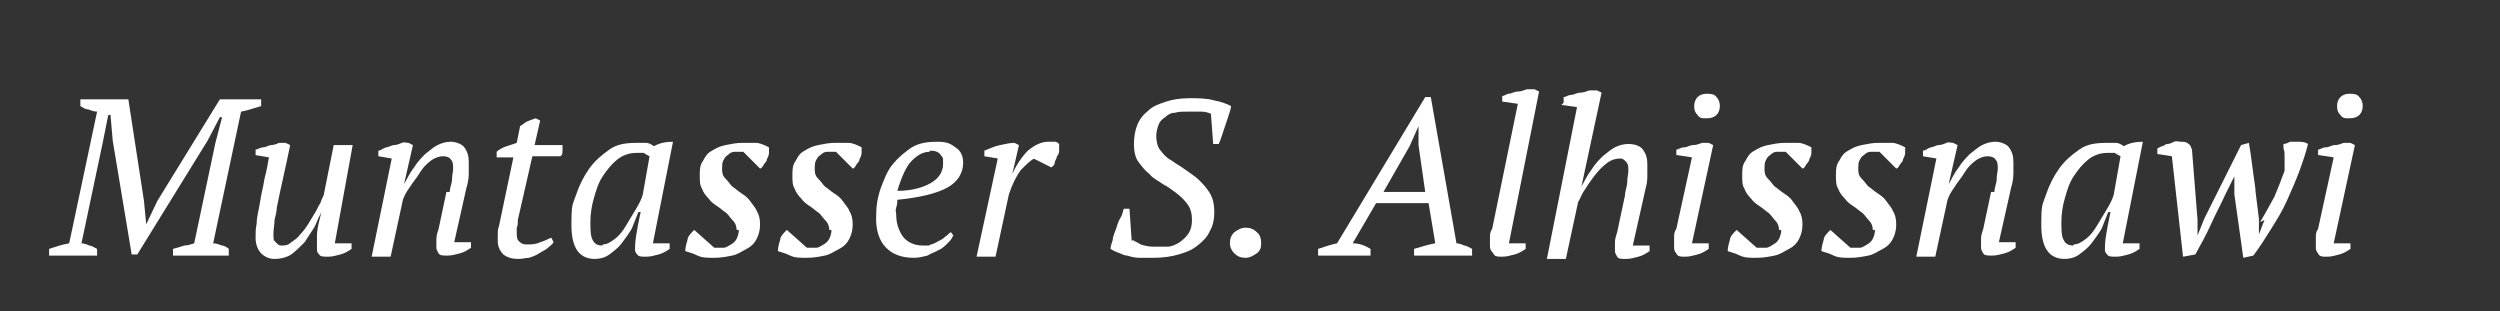 <svg viewBox="0 0 224 27.9" version="1.1" xmlns="http://www.w3.org/2000/svg" id="Layer_1">
  
  <rect x="0" y="0" width="224" height="27.9" fill="#333333" stroke="none"/>
  
  <defs>
    <style>
      .st0 {
        fill: #fff;
      }
    </style>
  </defs>
  <path d="M20.4,22.9h-4.9v-.6c.4-.1.7-.2,1-.3.3,0,.6-.1.9-.2l1.9-9,.6-2.3h-.2l-1.1,2.1-6.3,10.2h-.5l-1.7-10.2-.2-2.3h-.2l-.5,2.5-1.9,9c.2,0,.5.1.7.2.2,0,.5.2.7.3v.6h-4.3v-.6c.6-.2,1.2-.4,1.8-.5l2.5-11.8c-.3,0-.5-.1-.8-.2-.3,0-.5-.2-.7-.3v-.6h4.3l1.4,9.1.2,2.1h0l1-2.1,5.6-9.1h3.7v.6c-.7.2-1.2.4-1.8.5l-2.5,11.8c.3,0,.5.1.8.2.2,0,.5.2.6.3v.6Z" class="st0"></path>
  <path d="M31.5,21.8v.5c-.3.2-.6.4-1,.5-.4.1-.7.2-1.1.2s-.7,0-.8-.2c-.2-.2-.2-.3-.2-.5s0-.6,0-1.2c0-.6.2-1.3.4-2.1h0c-.2.4-.4.8-.6,1.3-.3.5-.6.9-.9,1.4-.4.4-.8.8-1.2,1.1-.5.3-1,.4-1.5.4s-.9-.2-1.2-.5c-.3-.3-.5-.8-.5-1.4s0-.7.1-1.3c0-.6.2-1.2.3-1.9s.3-1.4.4-2.1c.2-.7.3-1.4.4-1.9l-1.2-.2v-.5c.2,0,.4-.2.7-.2.2,0,.5-.2.7-.2s.5-.1.7-.2c.2,0,.4,0,.6,0l.4.2c-.2,1-.4,1.9-.6,2.8s-.4,1.8-.6,2.8c0,.3-.1.7-.2,1.1,0,.4-.1.8-.1,1.3s0,.5.2.7c.2.2.3.3.5.3.3,0,.6,0,.9-.3.3-.2.6-.4.8-.7.3-.3.5-.6.7-.9.2-.3.4-.7.6-1,.2-.3.3-.6.5-.9.1-.3.2-.5.3-.7l.9-4.5h1.7l-1.6,8.8h1.5Z" class="st0"></path>
  <path d="M40.3,17.2c0-.4.2-.8.2-1.1,0-.4.1-.7.1-1s0-.6-.2-.8c-.1-.2-.4-.3-.7-.3s-.7.1-1.1.4c-.4.3-.7.6-1,1.1s-.6.8-.9,1.3c-.3.4-.5.8-.6,1.1l-1.1,5.1h-1.7l1.8-8.8-1.2-.2v-.5c.2,0,.4-.2.7-.3.2,0,.5-.2.7-.2.2,0,.5-.1.7-.2s.4,0,.6,0l.4.2-.8,3.5h0c.3-.5.5-1,.9-1.5.3-.5.7-.9,1-1.2.4-.3.7-.6,1.1-.8.4-.2.8-.3,1.2-.3s1,.2,1.2.5c.3.4.4.8.4,1.3s0,.7,0,1.1c0,.4-.1.9-.2,1.2l-1.1,4.9h1.5v.5c-.3.2-.6.4-1,.5-.4.1-.7.2-1.1.2s-.7,0-.8-.2c-.1-.2-.2-.3-.2-.5s0-.5,0-.8.1-.6.2-.9l.7-3.3Z" class="st0"></path>
  <path d="M44.6,13.5c.3-.2.5-.3.8-.4s.6-.2.9-.3l.3-1.5c.2-.1.4-.3.6-.4.2-.1.5-.2.8-.3l.4.2-.5,2.2h2.5c0,.2,0,.3,0,.5,0,.2,0,.4-.2.5h-2.5l-1.3,5.7c0,.3,0,.5-.1.7,0,.2,0,.4,0,.5,0,.3,0,.6.3.8.2.2.4.2.7.2s.7,0,1.1-.2c.4-.1.7-.3,1-.4l.2.4c-.1.2-.3.3-.5.5-.2.2-.5.3-.8.5s-.6.3-.9.4c-.3,0-.6.1-.9.1-.6,0-1-.1-1.4-.4-.3-.3-.5-.7-.5-1.2s0-.4,0-.6,0-.5.1-.7l1.3-6.2h-1.5v-.5Z" class="st0"></path>
  <path d="M57.2,19c-.2.5-.4,1-.6,1.5-.3.5-.6.9-.9,1.3-.3.4-.7.7-1.1,1-.4.3-.9.4-1.3.4-1.4,0-2.1-1-2.1-3s.1-1.8.4-2.7c.3-.9.7-1.7,1.2-2.4.5-.7,1.1-1.2,1.8-1.7s1.5-.6,2.5-.6.6,0,.8,0c.2,0,.4.1.7.3.5-.3,1.1-.4,1.7-.4l-1.8,9.1h1.5v.5c-.3.2-.6.4-1,.5-.4.1-.7.2-1.1.2s-.7,0-.8-.2c-.2-.2-.2-.3-.2-.5s0-.6.1-1.2.2-1.2.4-2.1h0ZM54,21.9c.4,0,.7-.2,1.1-.5.4-.3.7-.7,1-1.2.3-.5.6-1,.9-1.5.3-.5.5-.9.6-1.3l.6-3.4c-.2-.1-.4-.2-.5-.3-.2,0-.4,0-.7,0-.6,0-1.2.2-1.7.6-.5.4-.9.9-1.3,1.5-.4.6-.6,1.3-.8,2-.2.7-.3,1.4-.3,2.1s0,1.2.2,1.6.5.5.9.5Z" class="st0"></path>
  <path d="M66,20.6c0-.3-.1-.6-.3-.8-.2-.2-.4-.5-.6-.7-.3-.2-.5-.4-.8-.6-.3-.2-.6-.4-.8-.7-.3-.3-.5-.6-.6-.9-.2-.3-.2-.7-.2-1.2s0-.9.3-1.3c.2-.4.4-.7.8-.9.3-.2.7-.4,1.2-.5.5-.1,1-.2,1.5-.2s.7,0,1.2,0c.4,0,.8.2,1.2.4,0,.1,0,.3,0,.5,0,.2-.1.4-.2.6,0,.2-.2.3-.3.5-.1.2-.2.3-.3.3l-1.5-1.5c-.3,0-.5,0-.8,0-.2,0-.4.1-.6.3-.2.1-.3.3-.4.5s-.1.4-.1.7,0,.6.3.9.4.5.6.7c.3.2.5.4.8.6.3.2.6.4.8.7s.5.6.6.9c.2.3.3.7.3,1.2s-.1.9-.3,1.3c-.2.4-.5.7-.9.9s-.8.5-1.3.6c-.5.1-1,.2-1.6.2s-1.1,0-1.5-.2-.8-.3-1.1-.4c0-.3.1-.7.2-1,0-.3.3-.6.6-.9l1.8,1.6c.3,0,.6,0,.8,0,.3,0,.5-.2.7-.3.2-.1.4-.3.5-.5.1-.2.2-.5.2-.8Z" class="st0"></path>
  <path d="M74.3,20.6c0-.3-.1-.6-.3-.8-.2-.2-.4-.5-.6-.7-.3-.2-.5-.4-.8-.6-.3-.2-.6-.4-.8-.7-.3-.3-.5-.6-.6-.9-.2-.3-.2-.7-.2-1.2s0-.9.3-1.3c.2-.4.4-.7.8-.9.3-.2.7-.4,1.2-.5.5-.1,1-.2,1.5-.2s.7,0,1.2,0c.4,0,.8.2,1.2.4,0,.1,0,.3,0,.5,0,.2-.1.4-.2.6,0,.2-.2.3-.3.5-.1.2-.2.3-.3.3l-1.5-1.5c-.3,0-.5,0-.8,0-.2,0-.4.1-.6.3-.2.1-.3.3-.4.5s-.1.4-.1.7,0,.6.3.9.4.5.6.7c.3.2.5.4.8.6.3.2.6.4.8.7s.5.6.6.9c.2.3.3.7.3,1.2s-.1.9-.3,1.3c-.2.4-.5.7-.9.9s-.8.5-1.3.6c-.5.1-1,.2-1.6.2s-1.1,0-1.5-.2-.8-.3-1.1-.4c0-.3.1-.7.2-1,0-.3.3-.6.6-.9l1.8,1.6c.3,0,.6,0,.8,0,.3,0,.5-.2.7-.3.2-.1.4-.3.5-.5.1-.2.2-.5.2-.8Z" class="st0"></path>
  <path d="M85.4,21.1c-.1.3-.3.5-.5.7-.2.2-.5.5-.8.6-.3.2-.7.3-1,.5-.4.1-.8.2-1.2.2-1.1,0-1.9-.3-2.5-.9s-.9-1.5-.9-2.6.1-1.8.4-2.7c.3-.8.6-1.6,1.1-2.2.5-.6,1.1-1.1,1.7-1.5.7-.4,1.4-.5,2.3-.5s1.2.2,1.6.5c.5.3.7.8.7,1.4,0,.9-.5,1.7-1.4,2.2-.9.5-2.4.9-4.5,1.1,0,.2,0,.4-.1.7s0,.4,0,.6c0,.8.2,1.4.6,2,.4.5,1,.8,1.8.8s.5,0,.7-.1c.2,0,.5-.2.7-.3.2-.1.4-.2.6-.4.2-.1.3-.3.5-.4l.3.4ZM83.3,13.6c-.6,0-1.1.3-1.6.8s-.9,1.4-1.3,2.7c1.3,0,2.3-.3,3-.7.7-.4,1.1-1,1.1-1.7s0-.5-.2-.8-.5-.4-1-.4Z" class="st0"></path>
  <path d="M92.7,14.2c-.3.1-.7.5-1.2,1-.4.5-.8,1.3-1.1,2.2l-1.2,5.6h-1.7l1.9-8.8-1.2-.2v-.5c.5-.2.9-.4,1.4-.5s.9-.2,1.3-.2l.4.2-.6,2.6h0c.4-.9.9-1.6,1.4-2.1.6-.5,1.2-.8,1.8-.8s.3,0,.5,0c.2,0,.3,0,.5.2,0,.1,0,.3,0,.5,0,.2,0,.4-.2.6,0,.2-.2.4-.2.6s-.2.3-.3.4l-1.6-.8Z" class="st0"></path>
  <path d="M101.5,21.5c.1.1.4.2.7.4.3.1.7.2,1.1.2.4,0,.9,0,1.3,0s.8-.2,1.1-.4c.3-.2.6-.5.8-.8.2-.3.3-.7.3-1.2s-.1-1-.4-1.4c-.3-.4-.6-.7-1-1-.4-.3-.8-.6-1.2-.8-.4-.3-.9-.5-1.2-.9-.4-.3-.7-.7-1-1.1-.3-.4-.4-1-.4-1.6s.1-1.2.3-1.7c.2-.5.5-.9,1-1.3.4-.4,1-.6,1.6-.8.6-.2,1.3-.3,2.1-.3s1.5,0,2.2.2c.6.1,1.1.3,1.5.5,0,.2-.1.5-.2.8s-.2.6-.3.9-.2.6-.3.9c-.1.3-.2.6-.3.8h-.5l-.2-2.7c-.2-.1-.5-.2-.9-.2s-.7,0-1.2,0-.8,0-1.1.1c-.4,0-.7.2-.9.4-.3.2-.5.4-.6.7-.1.3-.2.6-.2,1s.1,1,.4,1.3c.3.4.6.7,1,.9.4.3.8.5,1.2.8.4.3.9.6,1.2.9s.7.7,1,1.2c.3.5.4,1.1.4,1.7s-.1,1.2-.4,1.7c-.2.5-.6.9-1.1,1.3-.5.4-1,.6-1.7.8-.7.2-1.4.3-2.3.3s-.8,0-1.2,0-.8-.1-1.1-.2c-.3,0-.6-.2-.9-.3-.3-.1-.4-.2-.6-.3,0-.2.1-.5.2-.8,0-.3.2-.7.3-1s.2-.7.4-1,.2-.6.3-.8h.5l.2,2.9Z" class="st0"></path>
  <path d="M110.2,21.8c0-.4.1-.7.4-1,.3-.2.6-.4,1-.4s.7.1,1,.4c.3.2.4.6.4,1s-.1.7-.4.9-.6.4-1,.4-.7-.1-1-.4-.4-.6-.4-.9Z" class="st0"></path>
  <path d="M122.6,22.9h-4.5v-.6c.6-.2,1.2-.4,1.7-.5l7.9-13.1h.5l2.3,13.1c.2,0,.5.1.7.2.2,0,.5.2.7.3v.6h-5.2v-.6c.7-.2,1.3-.4,1.9-.5l-.6-3.6h-4.7l-2.1,3.6c.6,0,1.1.2,1.6.5v.6ZM123.8,17.2h3.9l-.6-4.2v-1.7h0l-.8,1.8-2.4,4.2Z" class="st0"></path>
  <path d="M136,9.3l-1.4-.2v-.5c.2,0,.4-.2.6-.2.2,0,.5-.2.8-.2.3,0,.5-.1.8-.2.3,0,.5,0,.7,0l.4.2-2.7,13.6h1.5v.5c-.3.2-.6.4-1,.5-.4.1-.7.2-1.1.2s-.7,0-.8-.3c-.2-.2-.3-.4-.3-.6s0-.5,0-.8c0-.3,0-.5.2-.8l2.3-11.2Z" class="st0"></path>
  <path d="M140.1,9.2v-.5c.2,0,.4-.2.7-.2.2,0,.5-.2.8-.2.3,0,.5-.1.8-.2.3,0,.5,0,.7,0l.4.2-1.8,8.4h0c.3-.5.5-1,.9-1.5.3-.5.7-.9,1-1.2.4-.3.7-.6,1.1-.8.4-.2.8-.3,1.2-.3.6,0,1.1.2,1.3.5.3.4.4.8.4,1.3s0,.7,0,1.2c0,.4-.1.8-.2,1.2l-1.1,4.9h1.5v.5c-.3.2-.6.4-1,.5-.4.1-.7.2-1.1.2s-.7,0-.8-.2c-.1-.2-.2-.3-.2-.5s0-.5,0-.8.1-.6.2-.9l.7-3.3c0-.4.2-.8.2-1.2,0-.4.1-.7.1-1s0-.6-.2-.8-.3-.3-.5-.3c-.4,0-.8.1-1.2.4-.4.3-.7.6-1.1,1.1-.3.4-.6.8-.9,1.3-.3.4-.4.8-.6,1.1l-1.1,5.1h-1.7l2.7-13.6-1.4-.2Z" class="st0"></path>
  <path d="M150.2,13.9v-.5c.2,0,.4-.2.7-.2.3,0,.5-.2.8-.2.3,0,.5-.1.8-.2.2,0,.5,0,.6,0l.4.2-1.9,8.8h1.5v.5c-.3.2-.6.4-1,.5-.4.1-.7.2-1.1.2s-.7,0-.8-.3c-.2-.2-.2-.4-.2-.6s0-.5,0-.8c0-.3,0-.5.2-.8l1.4-6.4-1.3-.2ZM151.8,9.5c0-.3.1-.6.3-.8s.5-.3.8-.3.7,0,.9.3c.2.2.3.5.3.8s-.1.6-.3.8c-.2.2-.5.3-.9.3s-.6,0-.8-.3c-.2-.2-.3-.4-.3-.8Z" class="st0"></path>
  <path d="M159.4,20.6c0-.3-.1-.6-.3-.8-.2-.2-.4-.5-.6-.7-.3-.2-.5-.4-.8-.6-.3-.2-.6-.4-.8-.7-.3-.3-.5-.6-.6-.9-.2-.3-.2-.7-.2-1.2s0-.9.3-1.3c.2-.4.4-.7.8-.9.3-.2.7-.4,1.2-.5.5-.1,1-.2,1.5-.2s.7,0,1.2,0c.4,0,.8.2,1.2.4,0,.1,0,.3,0,.5,0,.2-.1.4-.2.6,0,.2-.2.3-.3.5-.1.2-.2.3-.3.3l-1.5-1.5c-.3,0-.5,0-.8,0-.2,0-.4.1-.6.3-.2.1-.3.3-.4.5s-.1.4-.1.7,0,.6.3.9.4.5.6.7c.3.2.5.4.8.6.3.2.6.4.8.7s.5.6.6.9c.2.3.3.7.3,1.2s-.1.9-.3,1.3c-.2.4-.5.7-.9.9s-.8.5-1.3.6c-.5.1-1,.2-1.6.2s-1.1,0-1.5-.2-.8-.3-1.1-.4c0-.3.1-.7.2-1,0-.3.3-.6.6-.9l1.8,1.6c.3,0,.6,0,.8,0,.3,0,.5-.2.7-.3.2-.1.4-.3.5-.5.1-.2.2-.5.2-.8Z" class="st0"></path>
  <path d="M167.8,20.6c0-.3-.1-.6-.3-.8-.2-.2-.4-.5-.6-.7-.3-.2-.5-.4-.8-.6-.3-.2-.6-.4-.8-.7-.3-.3-.5-.6-.6-.9-.2-.3-.2-.7-.2-1.2s0-.9.3-1.3c.2-.4.4-.7.8-.9.3-.2.7-.4,1.2-.5.5-.1,1-.2,1.5-.2s.7,0,1.2,0c.4,0,.8.2,1.2.4,0,.1,0,.3,0,.5,0,.2-.1.4-.2.6,0,.2-.2.3-.3.5-.1.2-.2.3-.3.3l-1.5-1.5c-.3,0-.5,0-.8,0-.2,0-.4.1-.6.3-.2.1-.3.3-.4.5s-.1.4-.1.7,0,.6.3.9.4.5.6.7c.3.2.5.4.8.6.3.2.6.4.8.7s.5.6.6.9c.2.3.3.7.3,1.2s-.1.9-.3,1.3c-.2.4-.5.7-.9.9s-.8.5-1.3.6c-.5.1-1,.2-1.6.2s-1.1,0-1.5-.2-.8-.3-1.1-.4c0-.3.1-.7.2-1,0-.3.3-.6.6-.9l1.8,1.6c.3,0,.6,0,.8,0,.3,0,.5-.2.7-.3.2-.1.4-.3.5-.5.1-.2.2-.5.2-.8Z" class="st0"></path>
  <path d="M178.7,17.2c0-.4.2-.8.2-1.1,0-.4.1-.7.1-1s0-.6-.2-.8c-.1-.2-.4-.3-.7-.3s-.7.1-1.1.4c-.4.3-.7.6-1,1.1s-.6.8-.9,1.3c-.3.4-.5.8-.6,1.1l-1.1,5.1h-1.7l1.8-8.8-1.2-.2v-.5c.2,0,.4-.2.7-.3.2,0,.5-.2.7-.2.2,0,.5-.1.7-.2s.4,0,.6,0l.4.2-.8,3.5h0c.3-.5.5-1,.9-1.5.3-.5.7-.9,1-1.2.4-.3.7-.6,1.1-.8.4-.2.8-.3,1.2-.3s1,.2,1.2.5c.3.4.4.8.4,1.3s0,.7,0,1.1c0,.4-.1.9-.2,1.2l-1.1,4.9h1.5v.5c-.3.2-.6.4-1,.5-.4.1-.7.2-1.1.2s-.7,0-.8-.2c-.1-.2-.2-.3-.2-.5s0-.5,0-.8.1-.6.2-.9l.7-3.3Z" class="st0"></path>
  <path d="M188.9,19c-.2.5-.4,1-.6,1.5-.3.5-.6.9-.9,1.3-.3.4-.7.7-1.1,1-.4.3-.9.4-1.3.4-1.4,0-2.1-1-2.1-3s.1-1.8.4-2.7c.3-.9.7-1.7,1.2-2.4.5-.7,1.1-1.2,1.8-1.7s1.5-.6,2.5-.6.6,0,.8,0c.2,0,.4.1.7.3.5-.3,1.1-.4,1.7-.4l-1.8,9.1h1.5v.5c-.3.2-.6.4-1,.5-.4.1-.7.2-1.1.2s-.7,0-.8-.2c-.2-.2-.2-.3-.2-.5s0-.6.1-1.2.2-1.2.4-2.1h0ZM185.8,21.9c.4,0,.7-.2,1.1-.5.4-.3.7-.7,1-1.2.3-.5.6-1,.9-1.5.3-.5.5-.9.6-1.3l.6-3.4c-.2-.1-.4-.2-.5-.3-.2,0-.4,0-.7,0-.6,0-1.2.2-1.7.6-.5.4-.9.9-1.3,1.5-.4.6-.6,1.3-.8,2-.2.7-.3,1.4-.3,2.1s0,1.2.2,1.6.5.5.9.5Z" class="st0"></path>
  <path d="M202.5,19.9c.5-.8.9-1.6,1.3-2.3.3-.7.6-1.5.9-2.3,0-.1,0-.3,0-.6,0-.2,0-.5,0-.7,0-.2,0-.5-.1-.7,0-.2,0-.3,0-.4.2,0,.4-.1.6-.2.2,0,.4,0,.6,0,.4,0,.7,0,1,.2-.2.8-.5,1.7-.8,2.5s-.7,1.7-1.1,2.6-.9,1.7-1.4,2.5c-.5.8-1,1.6-1.6,2.4l-.9.2-.8-5.7v-1.6h0l-.8,1.6c-.4.9-.9,1.8-1.3,2.7s-.9,1.8-1.4,2.7l-1.1.2-1-9-1.3-.2v-.5c0,0,.2-.1.4-.2.2,0,.3-.2.5-.2s.4-.1.6-.2.4,0,.6,0c.3,0,.5,0,.7.2.2.1.2.3.3.5l.5,6.3v1.4c0,0,0,0,0,0l.6-1.5,3.3-6.6.7-.2c.2,1.1.3,2.1.4,2.8.1.7.2,1.3.2,1.6.1.8.2,1.6.3,2.4v1.4s.5-1.3.5-1.3Z" class="st0"></path>
  <path d="M207.7,13.9v-.5c.2,0,.4-.2.7-.2.3,0,.5-.2.8-.2.3,0,.5-.1.8-.2.2,0,.5,0,.6,0l.4.2-1.9,8.8h1.5v.5c-.3.2-.6.4-1,.5-.4.1-.7.2-1.1.2s-.7,0-.8-.3c-.2-.2-.2-.4-.2-.6s0-.5,0-.8c0-.3,0-.5.2-.8l1.4-6.4-1.3-.2ZM209.4,9.5c0-.3.1-.6.3-.8s.5-.3.8-.3.7,0,.9.3c.2.2.3.5.3.8s-.1.6-.3.8c-.2.2-.5.3-.9.3s-.6,0-.8-.3c-.2-.2-.3-.4-.3-.8Z" class="st0"></path>
</svg>
